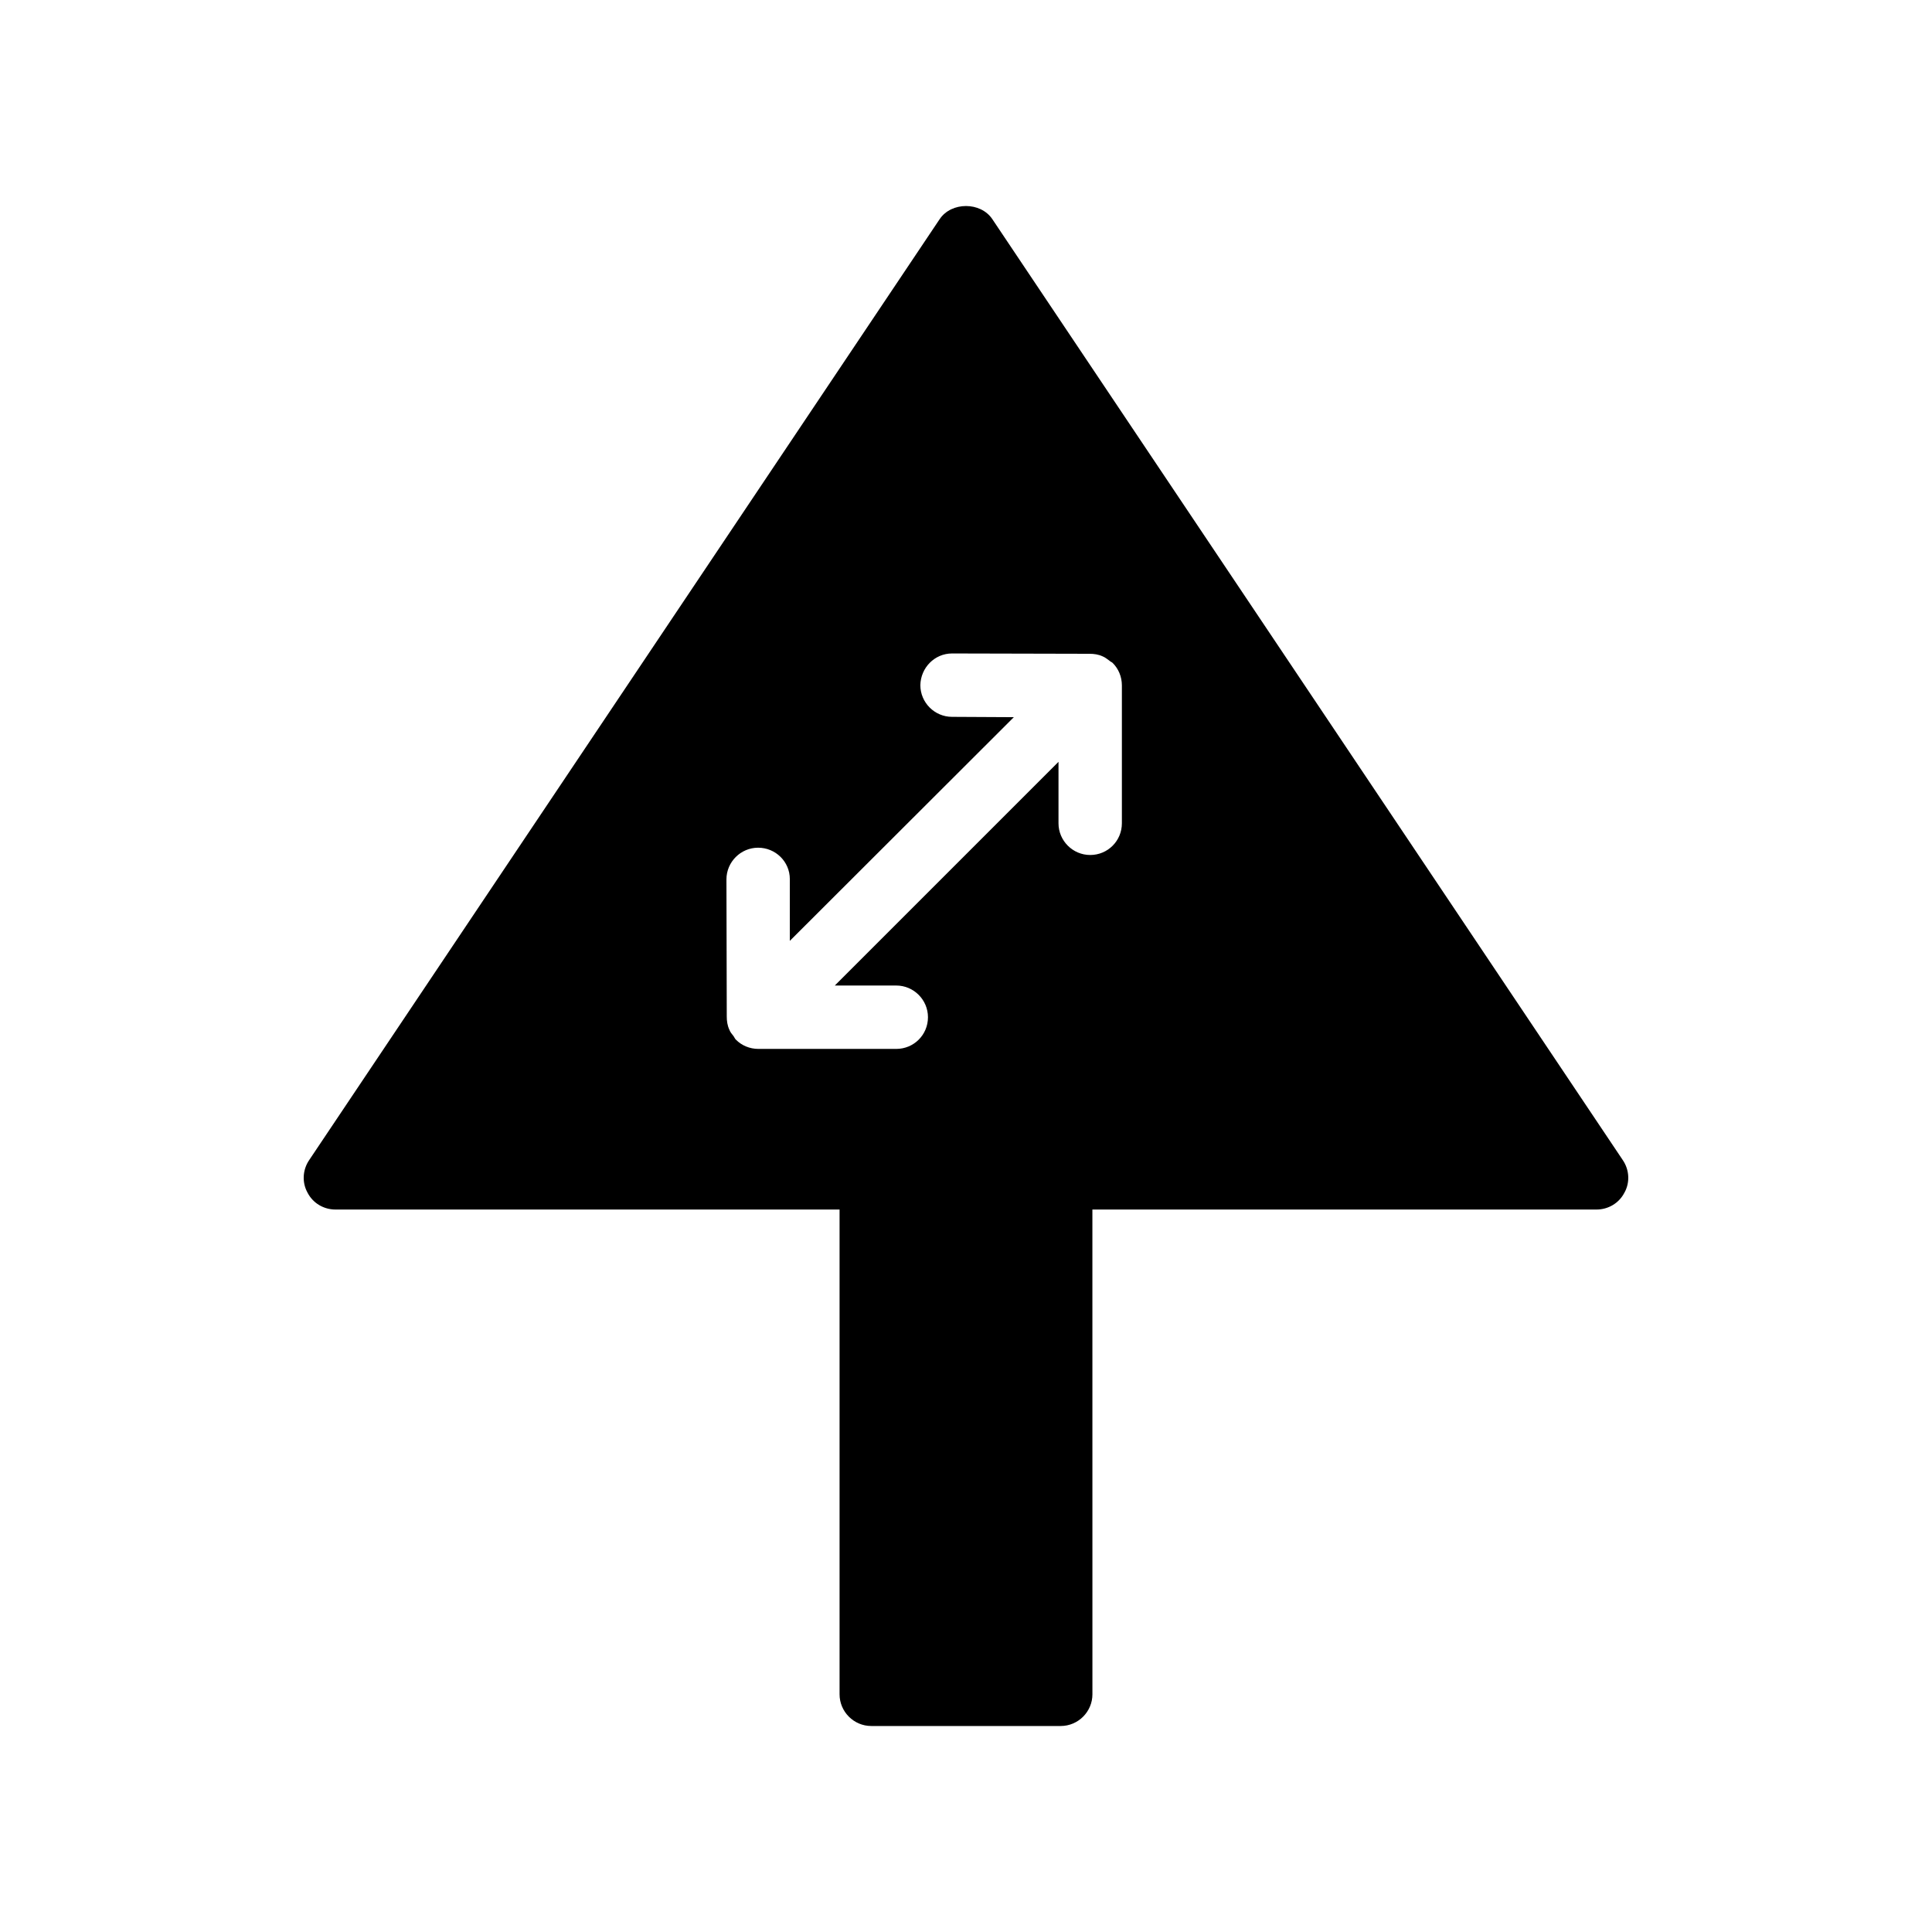 <?xml version="1.0" encoding="UTF-8"?>
<!-- Uploaded to: ICON Repo, www.iconrepo.com, Generator: ICON Repo Mixer Tools -->
<svg fill="#000000" width="800px" height="800px" version="1.1" viewBox="144 144 512 512" xmlns="http://www.w3.org/2000/svg">
 <path d="m574.48 460.09c1.512-2.688 1.344-6.047-0.422-8.648l-167.09-249.38c-3.106-4.617-10.832-4.617-13.938 0l-167.1 249.38c-1.762 2.602-1.93 5.961-0.418 8.648 1.426 2.769 4.281 4.449 7.391 4.449h133.59v128.47c0 4.617 3.777 8.398 8.398 8.398h50.211c4.617 0 8.398-3.777 8.398-8.398l-0.008-128.47h133.59c3.109 0 5.965-1.68 7.391-4.453zm-133.17-97.906c0 4.617-3.695 8.398-8.398 8.398-4.617 0-8.398-3.777-8.398-8.398v-16.289l-59.281 59.281h16.289c4.617 0 8.398 3.777 8.398 8.398 0 4.703-3.777 8.398-8.398 8.398h-36.527c-2.352 0-4.449-0.922-5.961-2.434-0.336-0.336-0.418-0.672-0.672-1.008-0.422-0.504-0.84-1.008-1.09-1.68-0.504-1.09-0.672-2.266-0.672-3.441l-0.086-36.359c0-4.617 3.777-8.398 8.398-8.398 4.617 0 8.398 3.695 8.398 8.312v16.375l59.367-59.281-16.375-0.086c-4.617 0-8.398-3.777-8.398-8.398 0.086-4.617 3.777-8.398 8.398-8.398h0.086l36.359 0.086c1.176 0 2.352 0.168 3.441 0.672 0.672 0.254 1.258 0.758 1.848 1.176 0.25 0.254 0.586 0.336 0.84 0.586 1.512 1.512 2.434 3.609 2.434 5.961z"/>
</svg>